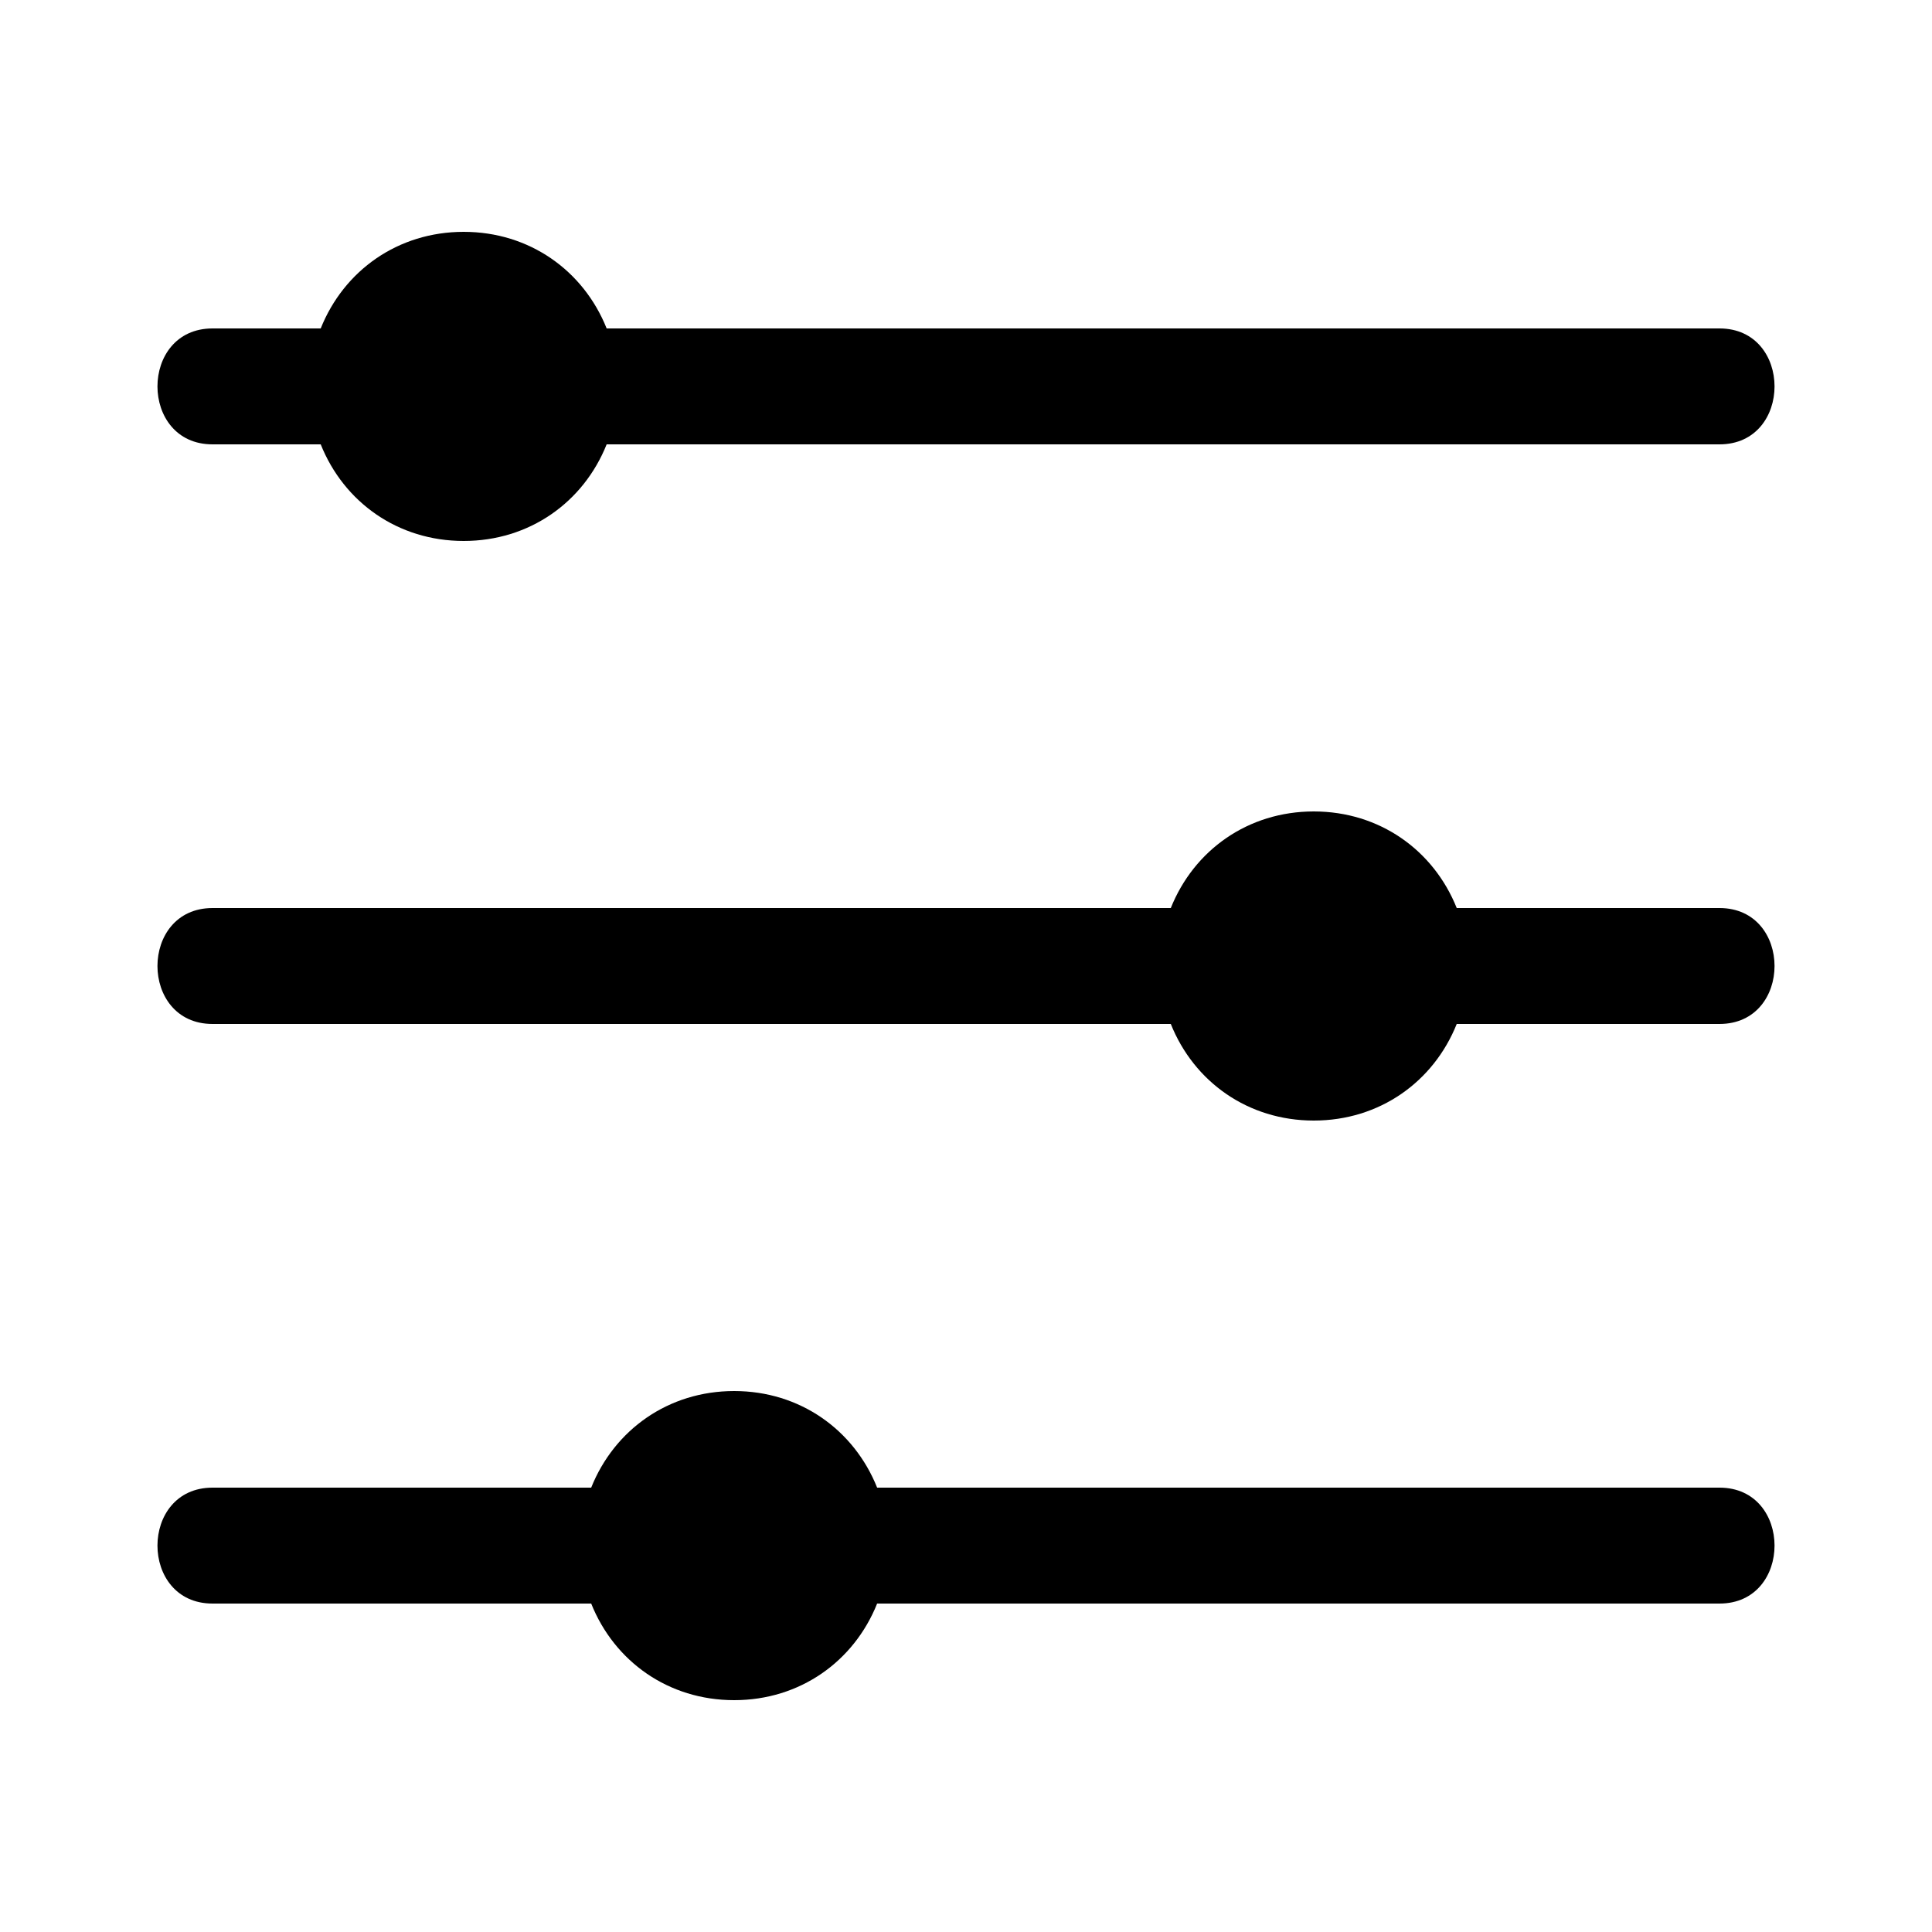 <?xml version="1.0" encoding="utf-8"?>
<!-- Generator: Adobe Illustrator 23.1.0, SVG Export Plug-In . SVG Version: 6.00 Build 0)  -->
<svg version="1.1" id="Ebene_1" xmlns="http://www.w3.org/2000/svg" xmlns:xlink="http://www.w3.org/1999/xlink" x="0px" y="0px"
	 viewBox="0 0 50 50" style="enable-background:new 0 0 50 50;" xml:space="preserve">
<g>
	<path d="M44.5,23.5c-2.3,0-4.5,0-6.8,0C37.1,22,35.7,21,34,21s-3.1,1-3.7,2.5c-6.7,0-13.3,0-20,0c-1.6,0-3.2,0-4.8,0
		c-1.9,0-1.9,3,0,3c8.3,0,16.5,0,24.8,0c0.6,1.5,2,2.5,3.7,2.5s3.1-1,3.7-2.5c0.7,0,1.3,0,2,0c1.6,0,3.2,0,4.8,0
		C46.4,26.5,46.4,23.5,44.5,23.5z"/>
	<path d="M5.5,11.5c0.9,0,1.9,0,2.8,0C8.9,13,10.3,14,12,14s3.1-1,3.7-2.5c8,0,16,0,24,0c1.6,0,3.2,0,4.8,0c1.9,0,1.9-3,0-3
		c-9.6,0-19.2,0-28.8,0C15.1,7,13.7,6,12,6S8.9,7,8.3,8.5c-0.9,0-1.9,0-2.8,0C3.6,8.5,3.6,11.5,5.5,11.5z"/>
	<path d="M44.5,38.5c-7.3,0-14.5,0-21.8,0C22.1,37,20.7,36,19,36s-3.1,1-3.7,2.5c-1.7,0-3.3,0-5,0c-1.6,0-3.2,0-4.8,0
		c-1.9,0-1.9,3,0,3c3.3,0,6.5,0,9.8,0c0.6,1.5,2,2.5,3.7,2.5s3.1-1,3.7-2.5c5.7,0,11.3,0,17,0c1.6,0,3.2,0,4.8,0
		C46.4,41.5,46.4,38.5,44.5,38.5z"/>
</g>
</svg>
